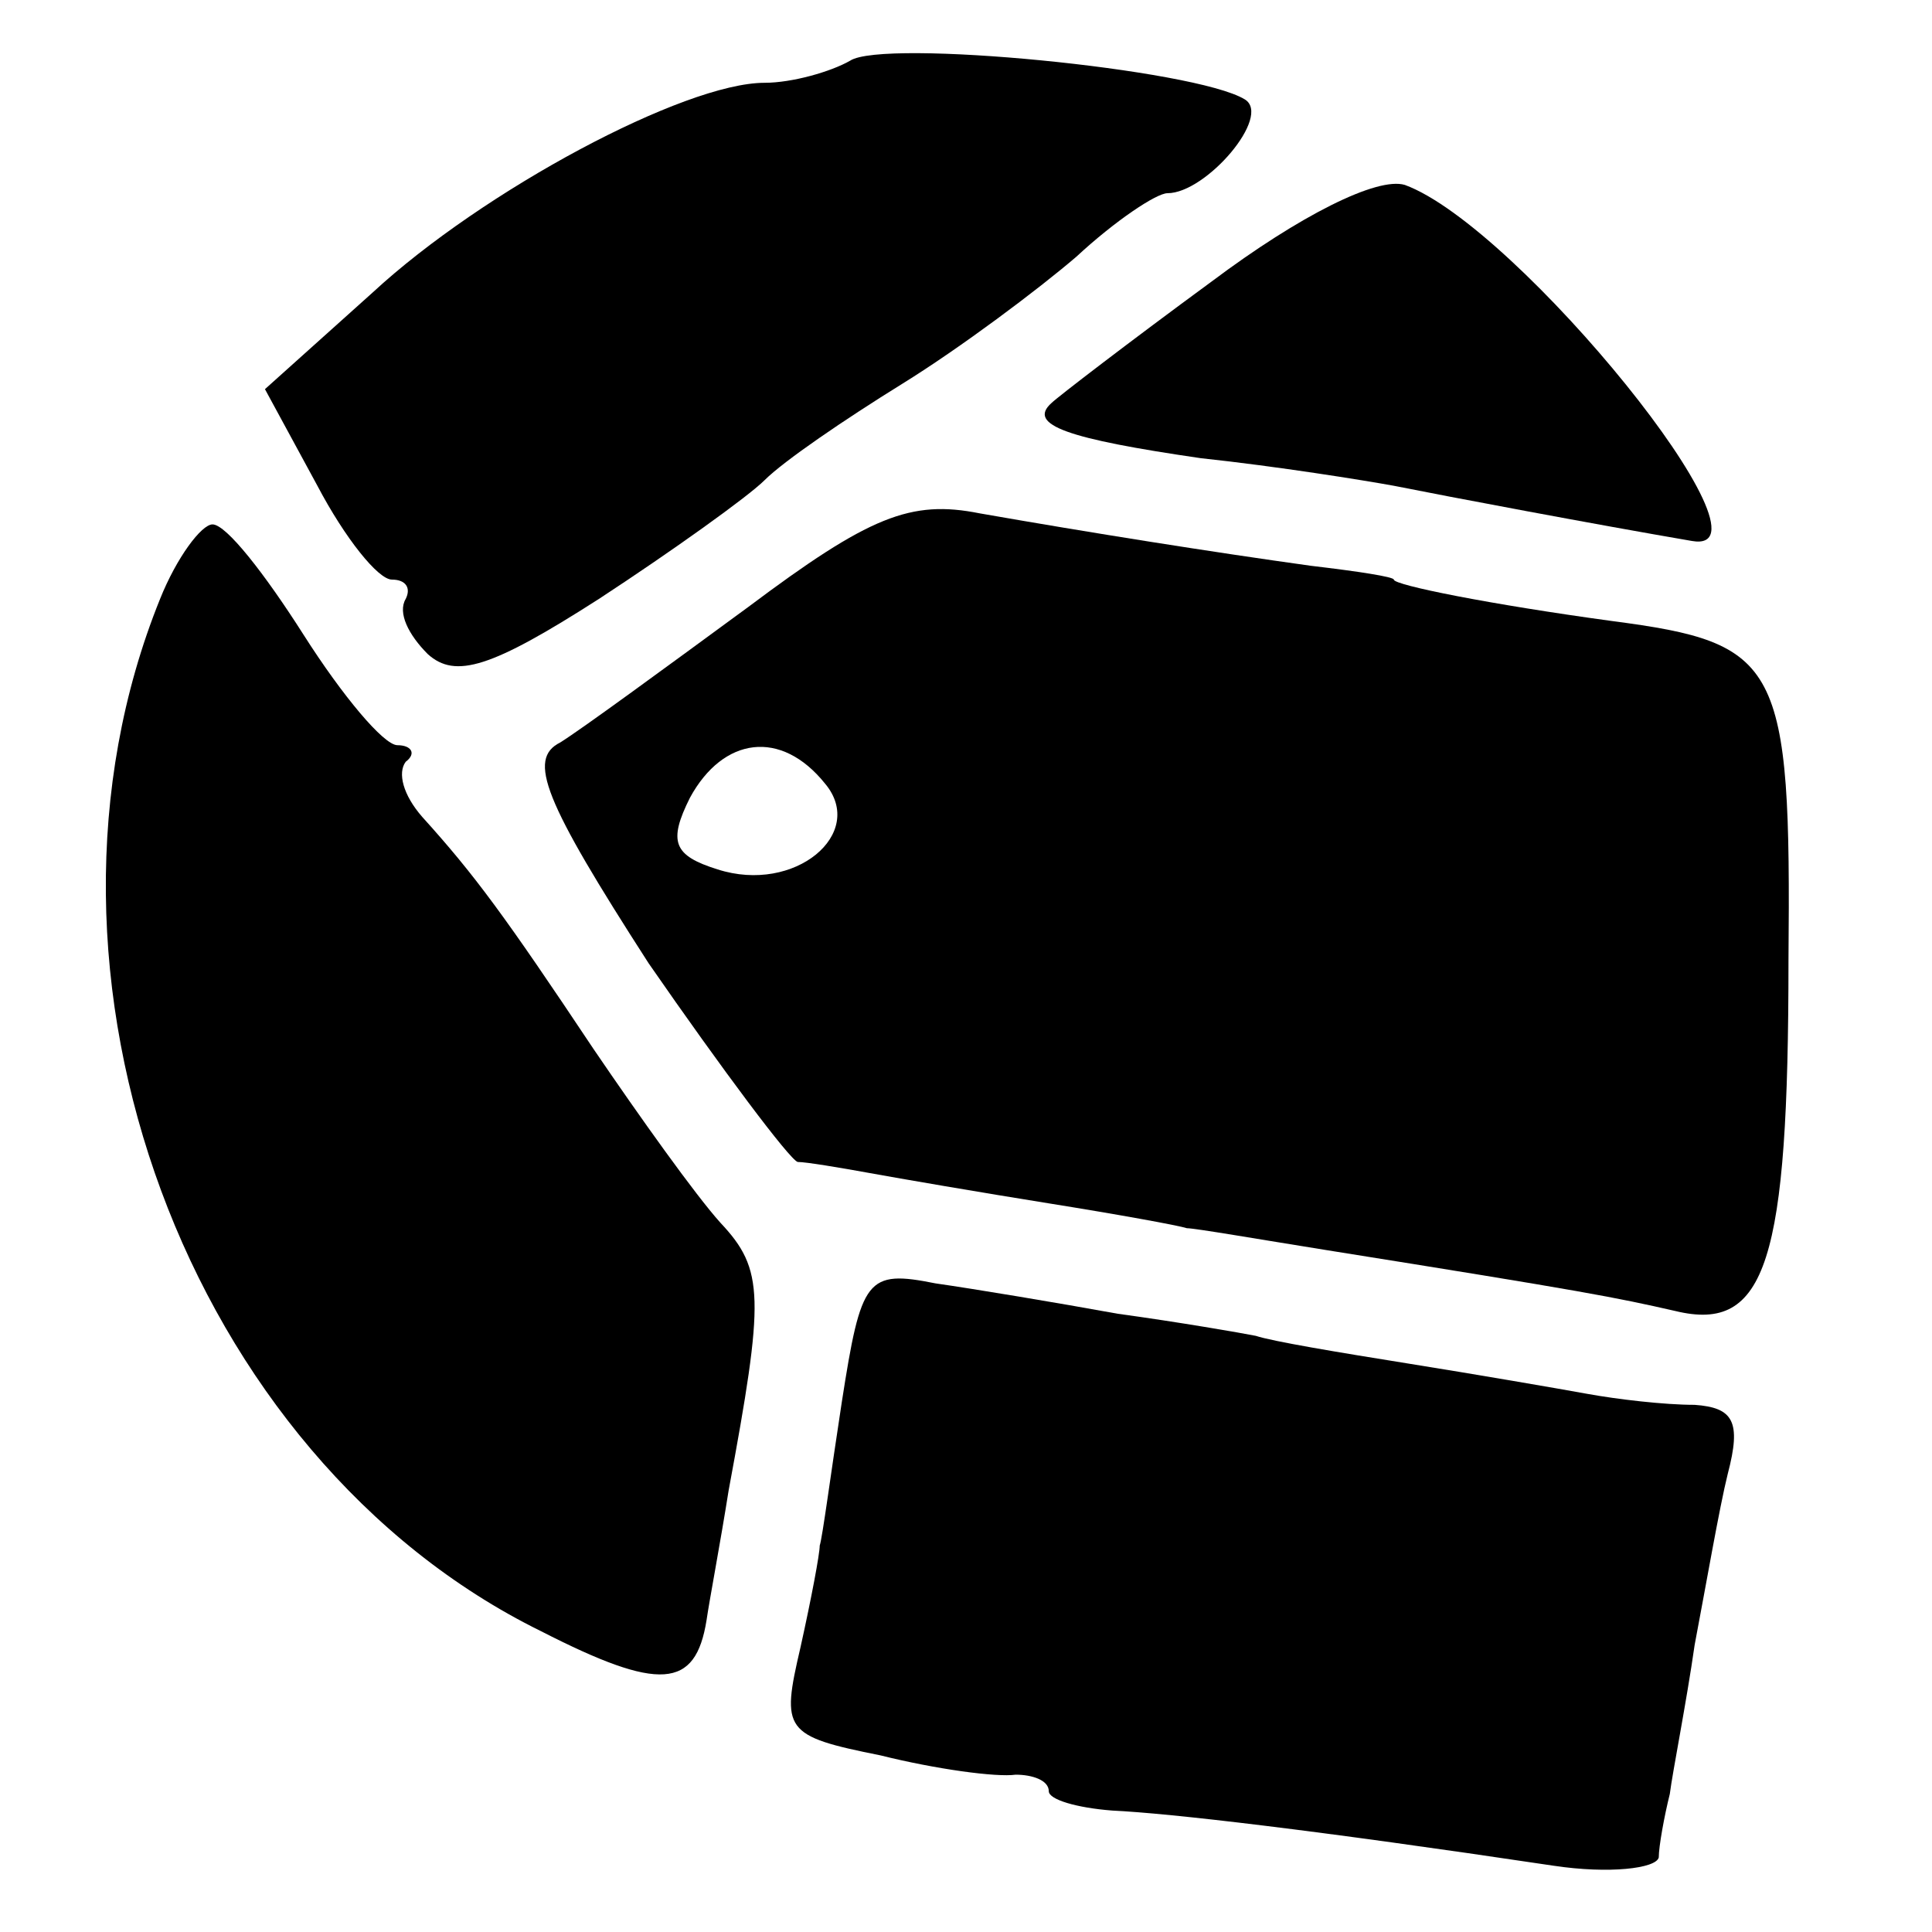 <?xml version="1.0" standalone="no"?>
<!DOCTYPE svg PUBLIC "-//W3C//DTD SVG 20010904//EN"
 "http://www.w3.org/TR/2001/REC-SVG-20010904/DTD/svg10.dtd">
<svg version="1.0" xmlns="http://www.w3.org/2000/svg"
 width="70pt" height="70pt" viewBox="0 0 70 70"
 preserveAspectRatio="xMidYMid meet">
<g transform="translate(0,70) scale(0.1,-0.1)"
fill="#000000" stroke="none">
<path d="M308 678 c-7 -4 -21 -8 -31 -8 -29 0 -102 -39 -142 -76 l-39 -35 19
-35 c10 -19 22 -34 27 -34 5 0 7 -3 5 -7 -3 -5 1 -13 8 -20 10 -9 23 -5 62 20
26 17 54 37 60 43 7 7 29 22 50 35 21 13 49 34 63 46 14 13 29 23 33 23 14 0
38 28 28 34 -18 11 -131 22 -143 14z"/>
<path d="M439 598 c-30 -22 -56 -42 -58 -44 -9 -8 6 -13 54 -20 28 -3 59 -8
70 -10 20 -4 73 -14 108 -20 34 -6 -63 114 -104 129 -10 3 -38 -11 -70 -35z"/>
<path d="M271 480 c-30 -22 -60 -44 -68 -49 -12 -6 -6 -21 32 -80 27 -39 51
-71 54 -72 3 0 15 -2 26 -4 11 -2 40 -7 65 -11 25 -4 47 -8 50 -9 3 0 26 -4
51 -8 94 -15 104 -17 126 -22 33 -8 41 18 41 127 1 108 -3 115 -64 123 -44 6
-79 13 -79 15 0 1 -13 3 -30 5 -36 5 -80 12 -120 19 -25 5 -40 -1 -84 -34z
m28 -64 c15 -18 -11 -40 -39 -31 -16 5 -18 10 -10 26 12 22 33 25 49 5z"/>
<path d="M58 483 c-55 -136 10 -311 138 -374 43 -22 56 -21 60 4 1 7 5 28 8
47 13 70 13 80 -3 97 -9 10 -29 38 -46 63 -32 48 -43 63 -62 84 -7 8 -9 16 -6
20 4 3 2 6 -3 6 -5 0 -20 18 -34 40 -14 22 -28 40 -33 40 -4 0 -13 -12 -19
-27z"/>
<path d="M305 192 c-4 -26 -7 -49 -8 -52 0 -3 -3 -19 -7 -37 -7 -30 -6 -32 29
-39 20 -5 42 -8 49 -7 6 0 12 -2 12 -6 0 -3 10 -6 23 -7 21 -1 73 -7 160 -20
20 -3 37 -1 38 3 0 4 2 15 4 23 1 8 6 33 9 54 4 21 9 50 12 62 5 19 2 24 -12
25 -11 0 -28 2 -39 4 -11 2 -40 7 -65 11 -25 4 -49 8 -55 10 -5 1 -28 5 -50 8
-22 4 -52 9 -66 11 -25 5 -27 2 -34 -43z"/>
</g>
</svg>
